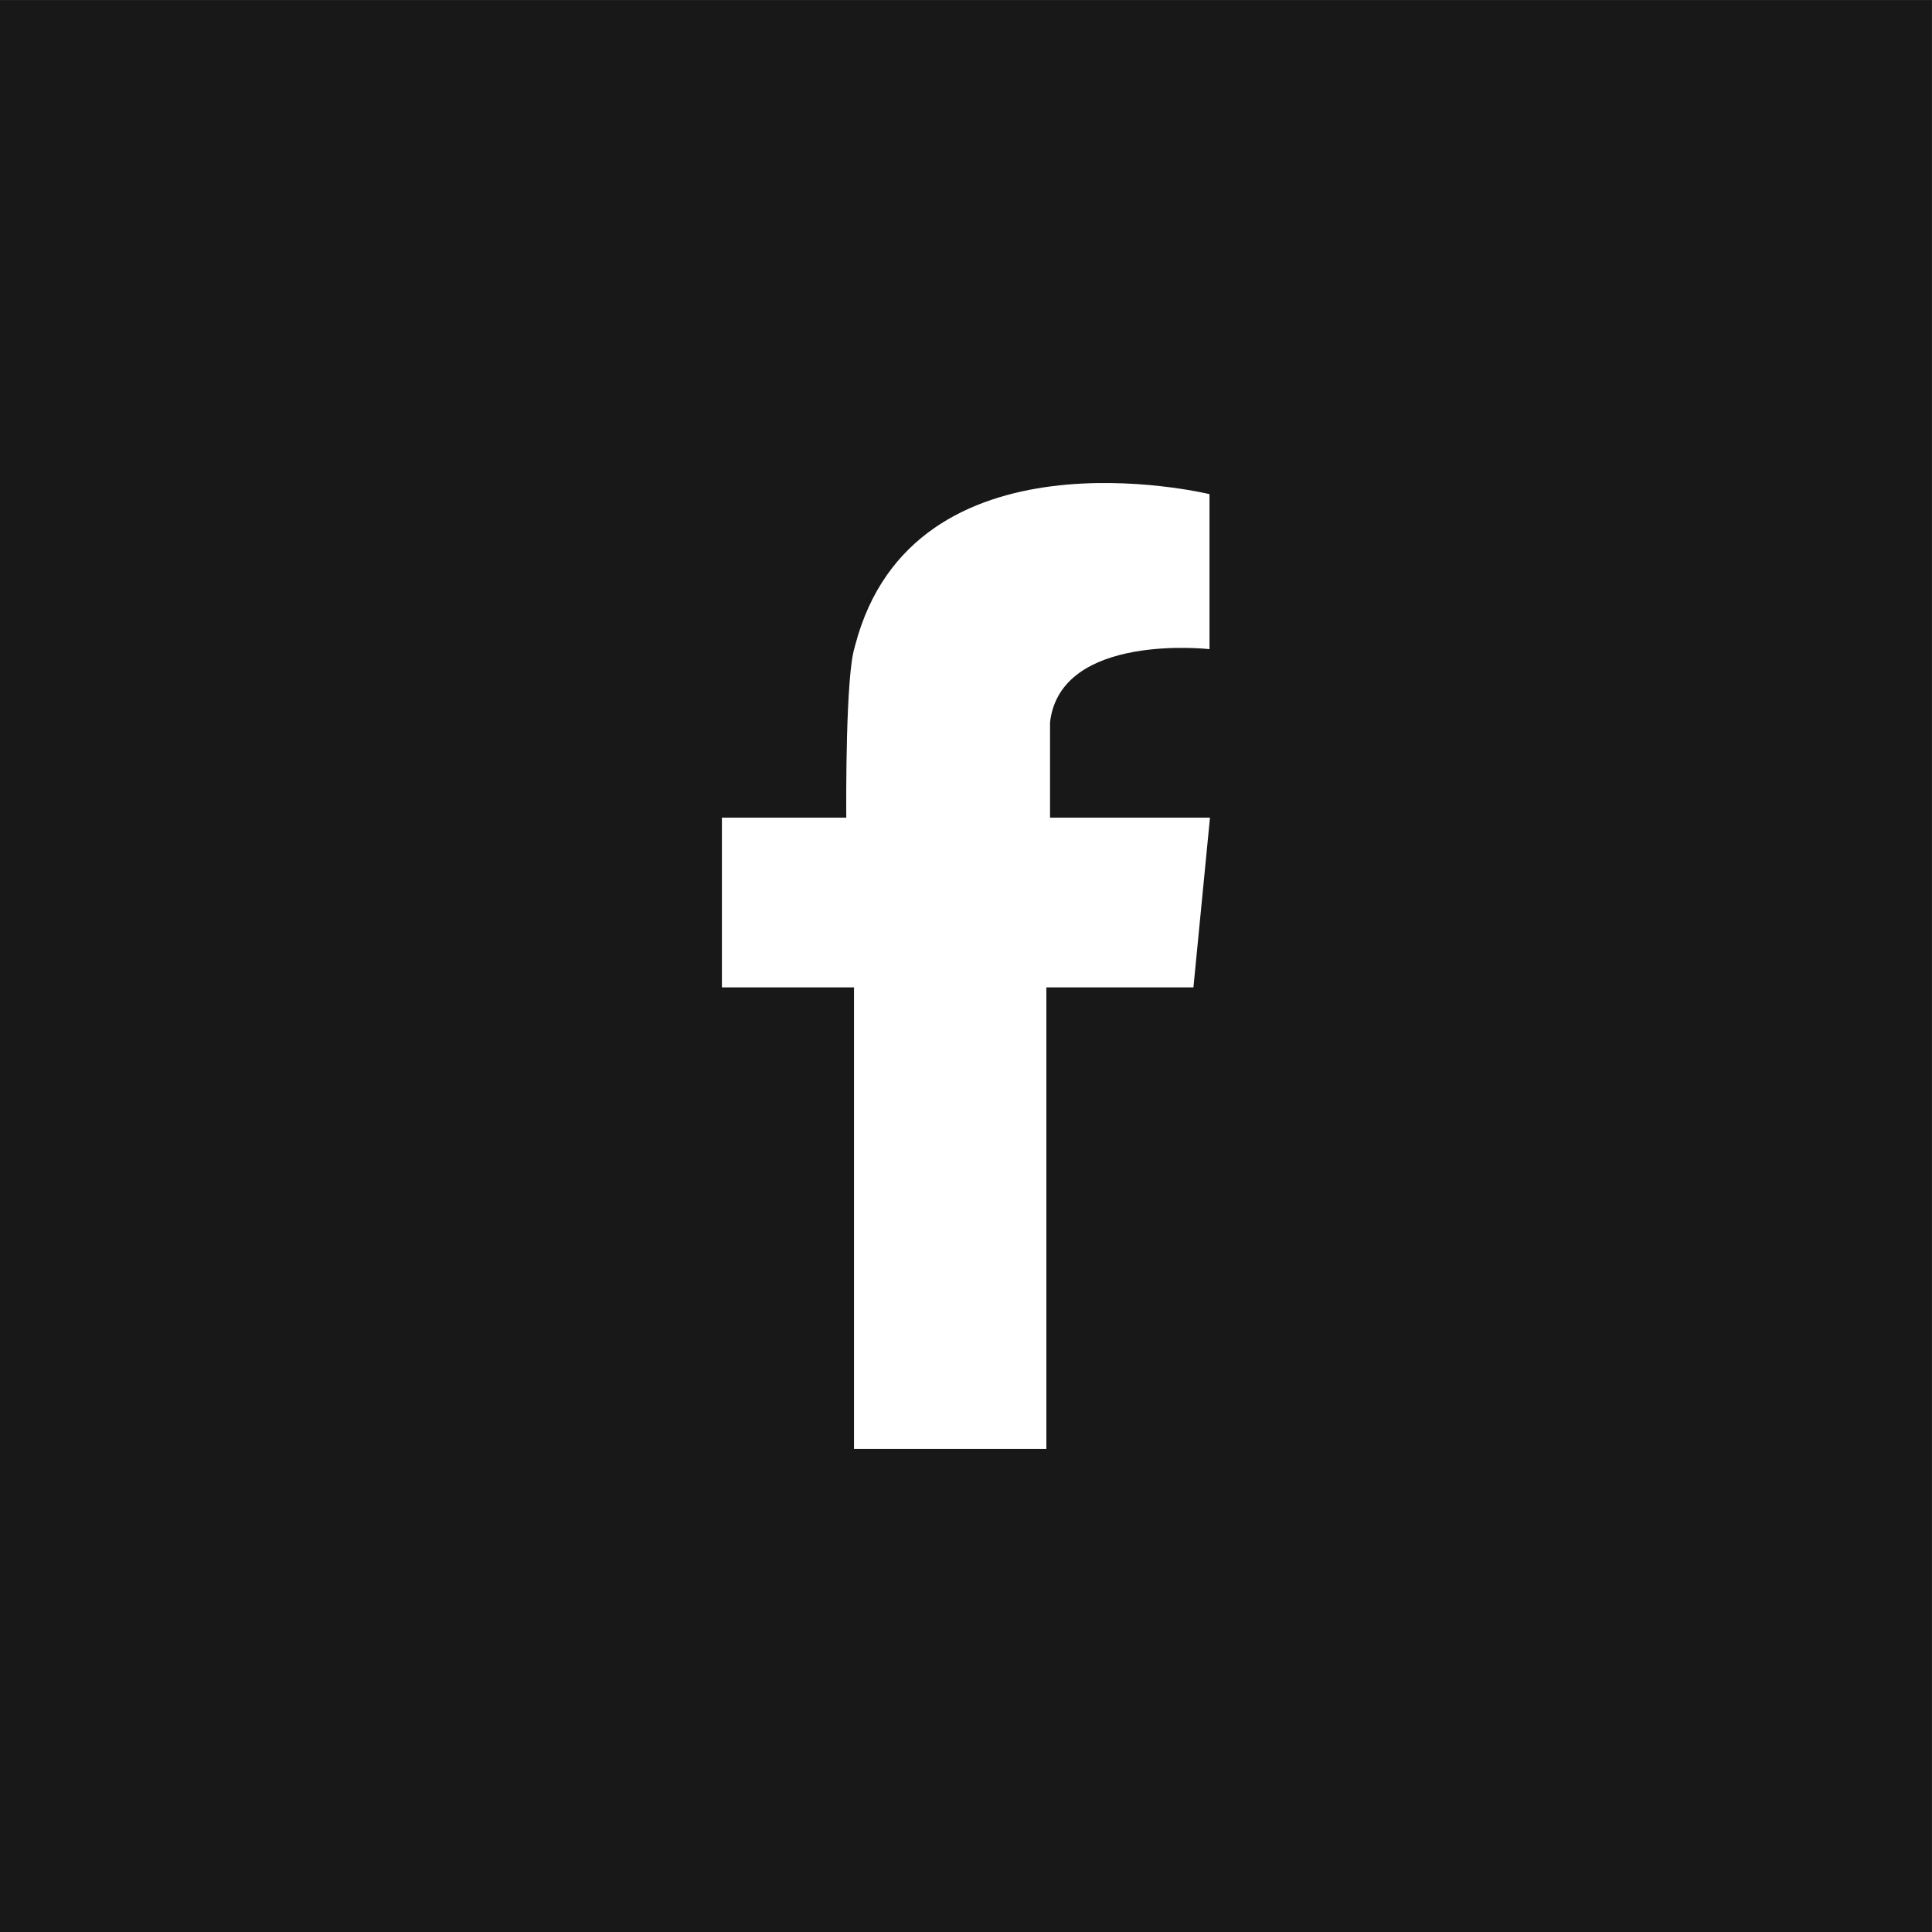 <?xml version="1.0" encoding="UTF-8"?>
<svg width="32px" height="32px" viewBox="0 0 32 32" version="1.1" xmlns="http://www.w3.org/2000/svg" xmlns:xlink="http://www.w3.org/1999/xlink">
    <rect x="0" y="0" width="32" height="32" fill="#808080" stroke="none"/>
    <title>819075C3-AE9A-48B9-AF75-C4FF9214C71F</title>
    <g id="Site-da-Academia-—-Export" stroke="none" stroke-width="1" fill="none" fill-rule="evenodd">
        <g id="01-01-02-—" transform="translate(-792, -6144)">
            <g id="icon-social-/-facebook" transform="translate(792, 6144)">
                <g id="Facebook-">
                    <polygon id="Fill-1" fill="#181818" points="0 32 31.999 32 31.999 0.001 0 0.001"></polygon>
                    <path d="M19.769,13.543 L17.392,13.543 L17.392,11.963 C17.566,10.469 20.033,10.752 20.033,10.752 L20.033,10.649 L20.033,10.639 L20.033,8.185 L20.032,8.185 L20.032,8.184 L20.031,8.184 C19.946,8.165 15.123,7.019 14.164,10.69 C14.164,10.691 14.164,10.692 14.162,10.693 C14.161,10.701 14.159,10.709 14.157,10.718 C14.005,11.178 14.015,13.278 14.017,13.543 L11.957,13.543 L11.957,16.354 L14.145,16.354 L14.145,23.999 L17.331,23.999 L17.331,16.354 L19.767,16.354 L20.041,13.543 L19.769,13.543 Z" id="Fill-2" fill="#FFFFFF"></path>
                </g>
            </g>
        </g>
    </g>
</svg>